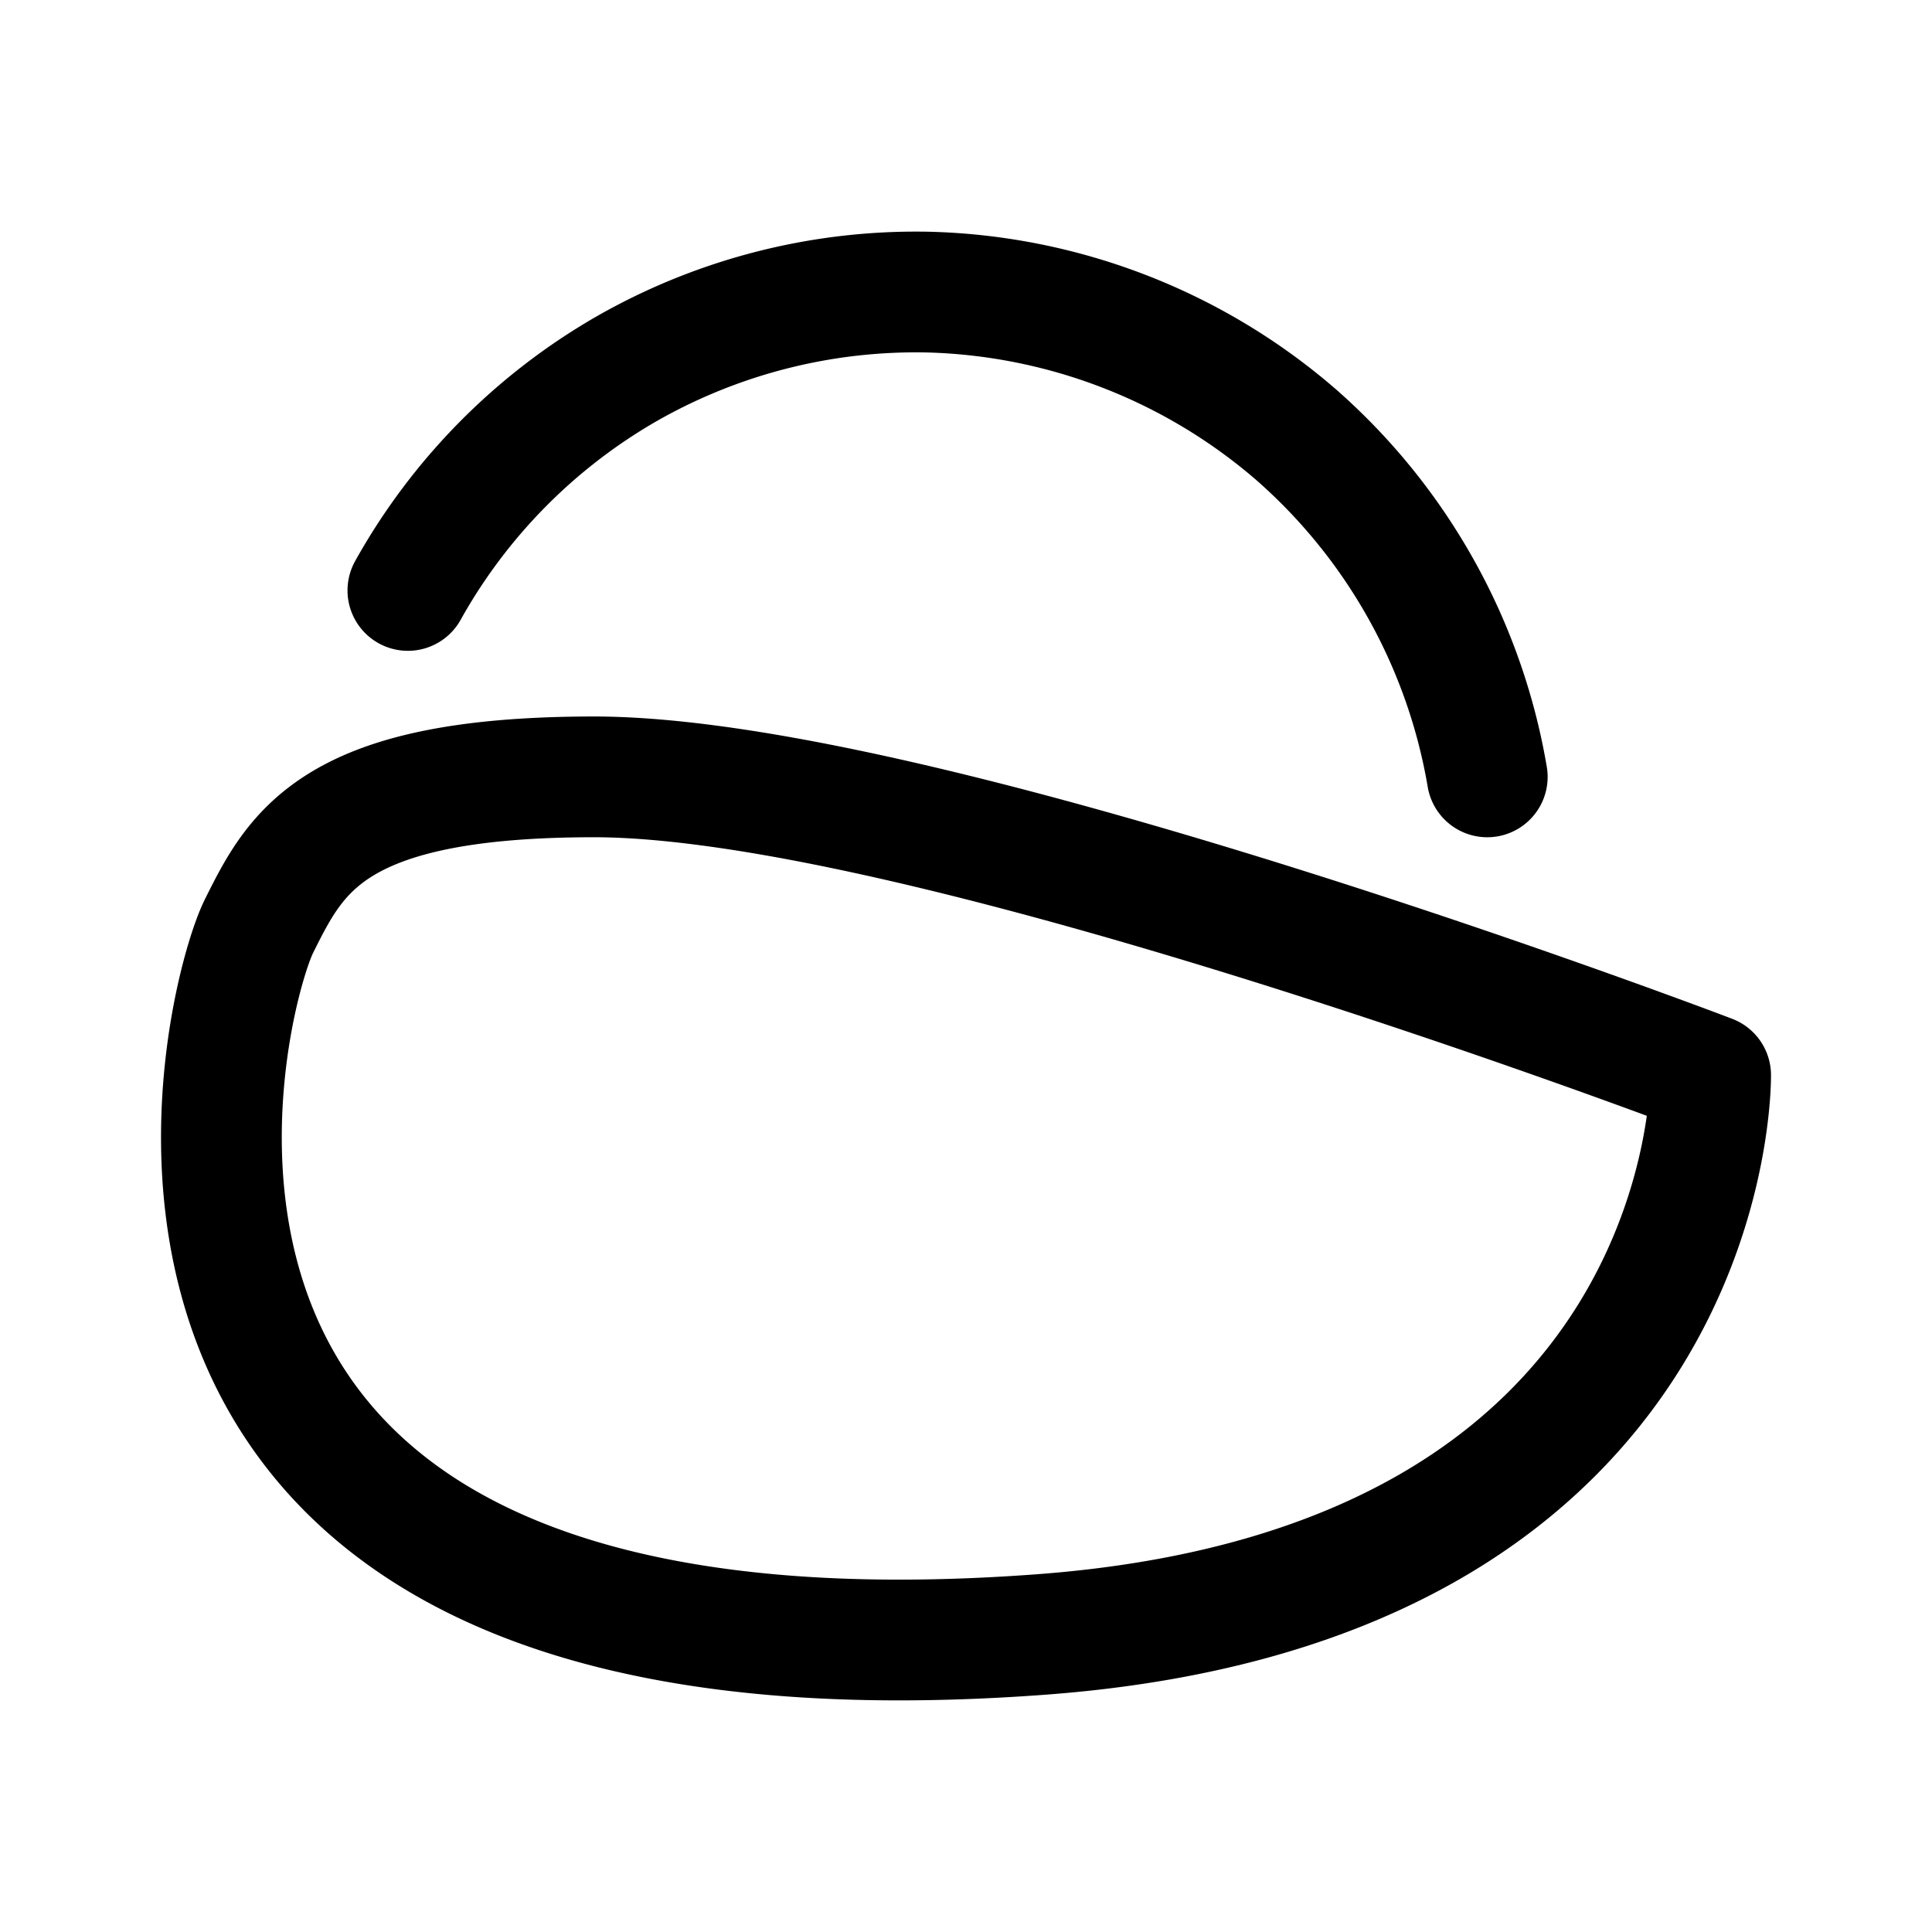<?xml version="1.0" encoding="utf-8"?><!-- Скачано с сайта svg4.ru / Downloaded from svg4.ru -->
<svg width="800px" height="800px" viewBox="0 0 50.8 50.8" xmlns="http://www.w3.org/2000/svg"><path fill="none" stroke="#000000" stroke-linecap="round" stroke-linejoin="round" stroke-width="3.175" d="M10.506 27.781c-.979 1.96-5.872 20.59 20.552 18.629 17.81-1.322 17.616-14.707 17.616-14.707s-20.552-7.844-29.36-7.844c-6.85 0-7.83 1.961-8.808 3.922zm3.914-8.824a15.344 15.344 0 0 1 5.757-5.832 15.345 15.345 0 0 1 7.944-2.012 15.398 15.398 0 0 1 9.634 3.731 15.397 15.397 0 0 1 5.046 9.015" style="paint-order:markers stroke fill" transform="translate(-3.695 -3.432)"/></svg>